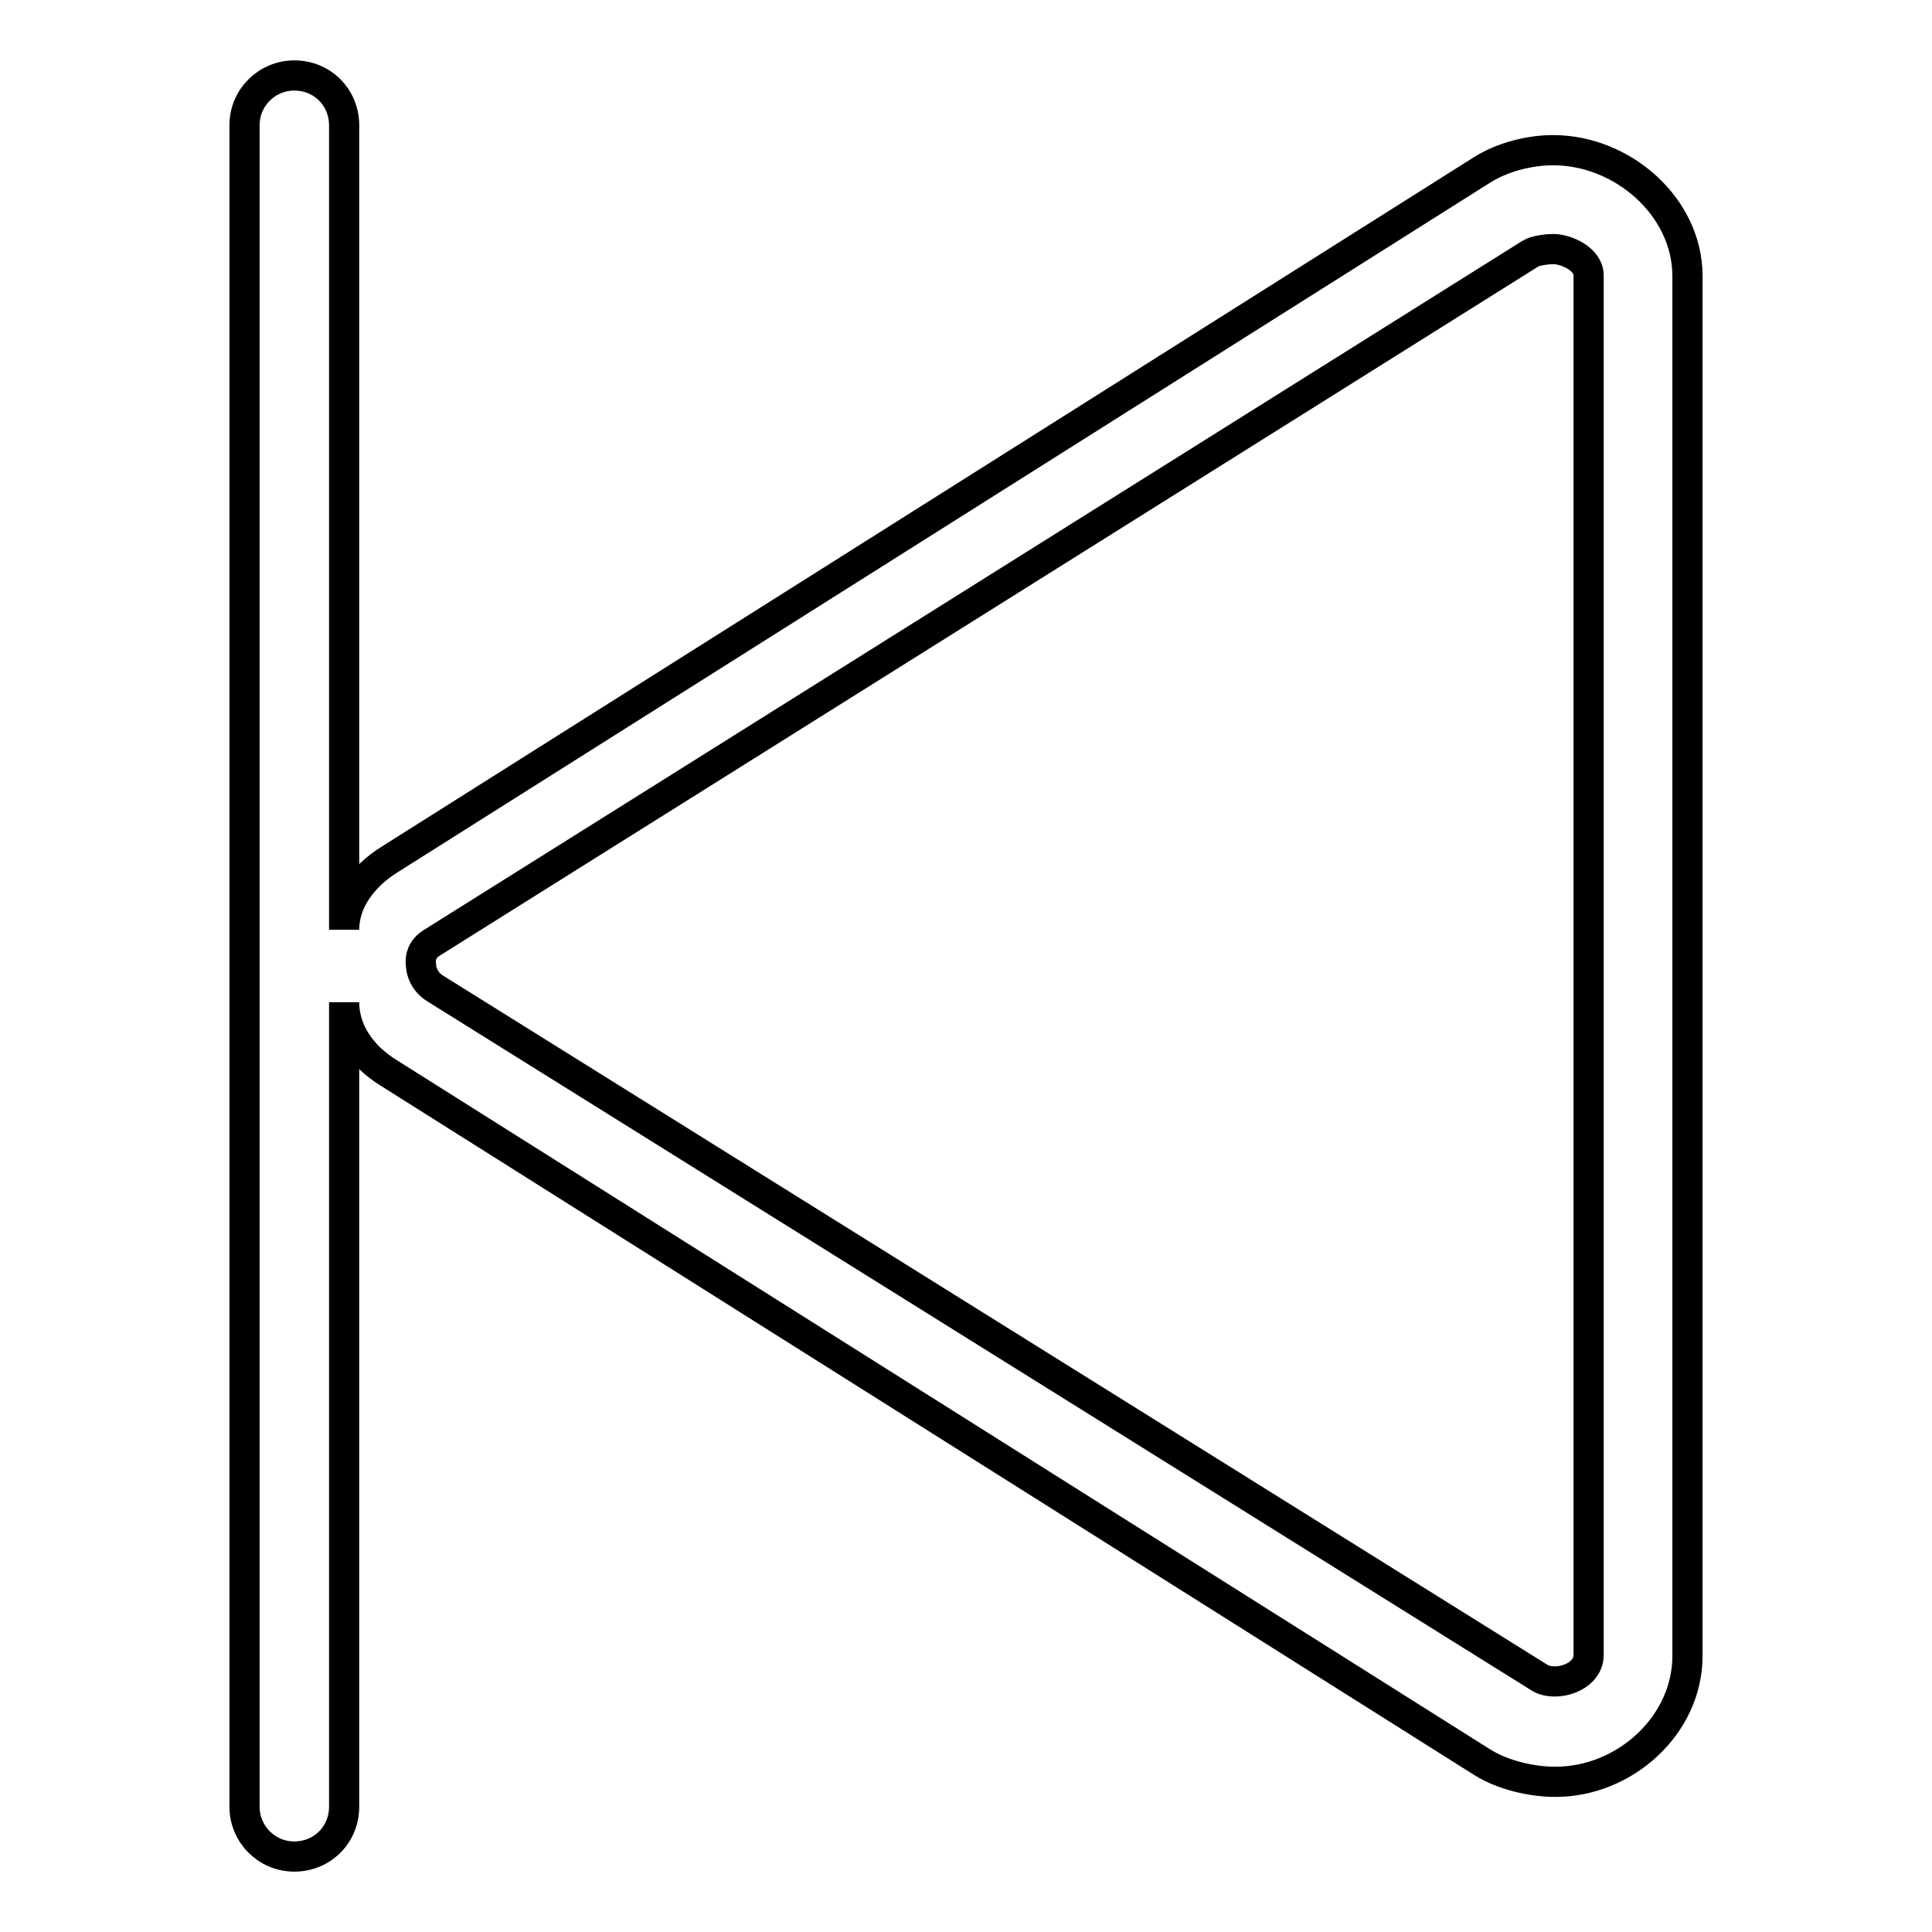 <?xml version="1.0" encoding="utf-8"?>
<!-- Svg Vector Icons : http://www.onlinewebfonts.com/icon -->
<!DOCTYPE svg PUBLIC "-//W3C//DTD SVG 1.1//EN" "http://www.w3.org/Graphics/SVG/1.1/DTD/svg11.dtd">
<svg version="1.1" xmlns="http://www.w3.org/2000/svg" xmlns:xlink="http://www.w3.org/1999/xlink" x="0px" y="0px" viewBox="0 0 256 256" enable-background="new 0 0 256 256" xml:space="preserve">
<g> <path stroke-width="4" fill-opacity="0" stroke="#000000"  d="M39,10c-3.6,0-6.6,2.9-6.6,6.6v222.8c0,3.6,2.9,6.6,6.6,6.6s6.6-2.9,6.6-6.6V132.8c0,3.8,2.3,7.1,5.8,9.3 l145,91.4c2.7,1.7,6.5,2.6,9.7,2.6c9.2,0,17.5-7.5,17.5-16.7V36.6c0-9.2-8.6-16.7-17.8-16.7c-3.1,0-6.7,0.9-9.4,2.6L51.6,113.9 c-3.5,2.2-6,5.5-6,9.3V16.6C45.6,12.9,42.7,10,39,10z M57.1,125l145.7-91.4c0.6-0.4,2.3-0.6,3-0.6c1.7,0,4.7,1.3,4.7,3.5v182.8 c0,3-4.4,4.3-6.5,3L57.7,131c-1.5-0.9-1.9-2.4-1.9-3C55.7,127.4,55.6,126,57.1,125z"/></g>
</svg>
